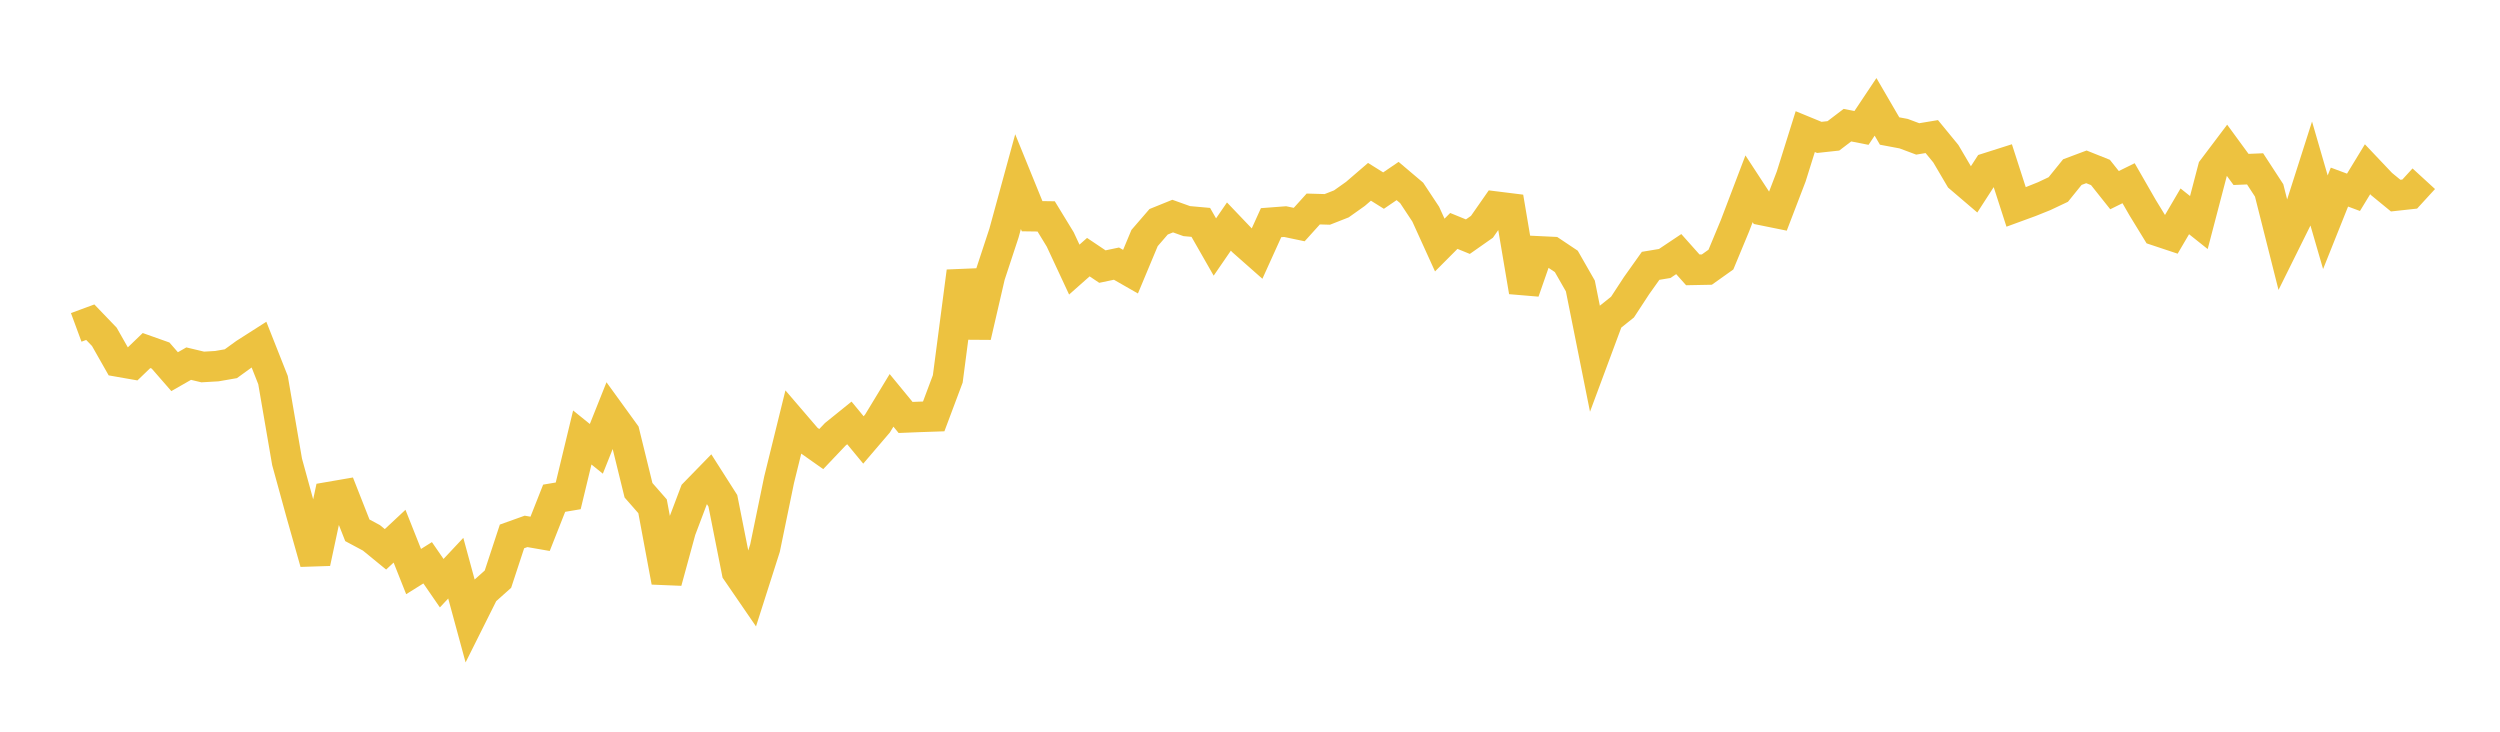 <svg width="164" height="48" xmlns="http://www.w3.org/2000/svg" xmlns:xlink="http://www.w3.org/1999/xlink"><path fill="none" stroke="rgb(237,194,64)" stroke-width="2" d="M5,21.476L5.922,21.136L6.844,22.096L7.766,23.721L8.689,23.883L9.611,22.996L10.533,23.323L11.455,24.381L12.377,23.854L13.299,24.074L14.222,24.02L15.144,23.86L16.066,23.192L16.988,22.603L17.91,24.934L18.832,30.296L19.754,33.655L20.677,36.918L21.599,32.606L22.521,32.447L23.443,34.789L24.365,35.282L25.287,36.036L26.21,35.174L27.132,37.495L28.054,36.918L28.976,38.256L29.898,37.273L30.82,40.663L31.743,38.816L32.665,37.993L33.587,35.189L34.509,34.859L35.431,35.019L36.353,32.684L37.275,32.528L38.198,28.699L39.12,29.444L40.042,27.133L40.964,28.406L41.886,32.161L42.808,33.213L43.731,38.167L44.653,34.791L45.575,32.351L46.497,31.405L47.419,32.852L48.341,37.498L49.263,38.842L50.186,35.952L51.108,31.478L52.03,27.735L52.952,28.809L53.874,29.459L54.796,28.488L55.719,27.744L56.641,28.861L57.563,27.783L58.485,26.263L59.407,27.385L60.329,27.348L61.251,27.317L62.174,24.855L63.096,17.808L64.018,22.073L64.94,18.087L65.862,15.287L66.784,11.916L67.707,14.183L68.629,14.196L69.551,15.707L70.473,17.685L71.395,16.869L72.317,17.488L73.24,17.294L74.162,17.822L75.084,15.615L76.006,14.548L76.928,14.175L77.85,14.505L78.772,14.588L79.695,16.204L80.617,14.862L81.539,15.828L82.461,16.642L83.383,14.607L84.305,14.537L85.228,14.731L86.15,13.71L87.072,13.736L87.994,13.374L88.916,12.72L89.838,11.927L90.76,12.503L91.683,11.874L92.605,12.655L93.527,14.048L94.449,16.075L95.371,15.149L96.293,15.525L97.216,14.877L98.138,13.555L99.06,13.67L99.982,19.131L100.904,16.486L101.826,16.53L102.749,17.147L103.671,18.759L104.593,23.362L105.515,20.882L106.437,20.145L107.359,18.735L108.281,17.438L109.204,17.285L110.126,16.669L111.048,17.703L111.97,17.685L112.892,17.029L113.814,14.81L114.737,12.385L115.659,13.796L116.581,13.983L117.503,11.578L118.425,8.634L119.347,9.013L120.269,8.913L121.192,8.211L122.114,8.392L123.036,7.01L123.958,8.595L124.88,8.768L125.802,9.113L126.725,8.96L127.647,10.084L128.569,11.651L129.491,12.438L130.413,11.011L131.335,10.718L132.257,13.575L133.18,13.237L134.102,12.867L135.024,12.431L135.946,11.29L136.868,10.945L137.79,11.314L138.713,12.474L139.635,12.019L140.557,13.624L141.479,15.13L142.401,15.437L143.323,13.864L144.246,14.599L145.168,11.077L146.09,9.855L147.012,11.115L147.934,11.077L148.856,12.492L149.778,16.149L150.701,14.288L151.623,11.401L152.545,14.579L153.467,12.273L154.389,12.616L155.311,11.102L156.234,12.076L157.156,12.832L158.078,12.731L159,11.725"></path></svg>